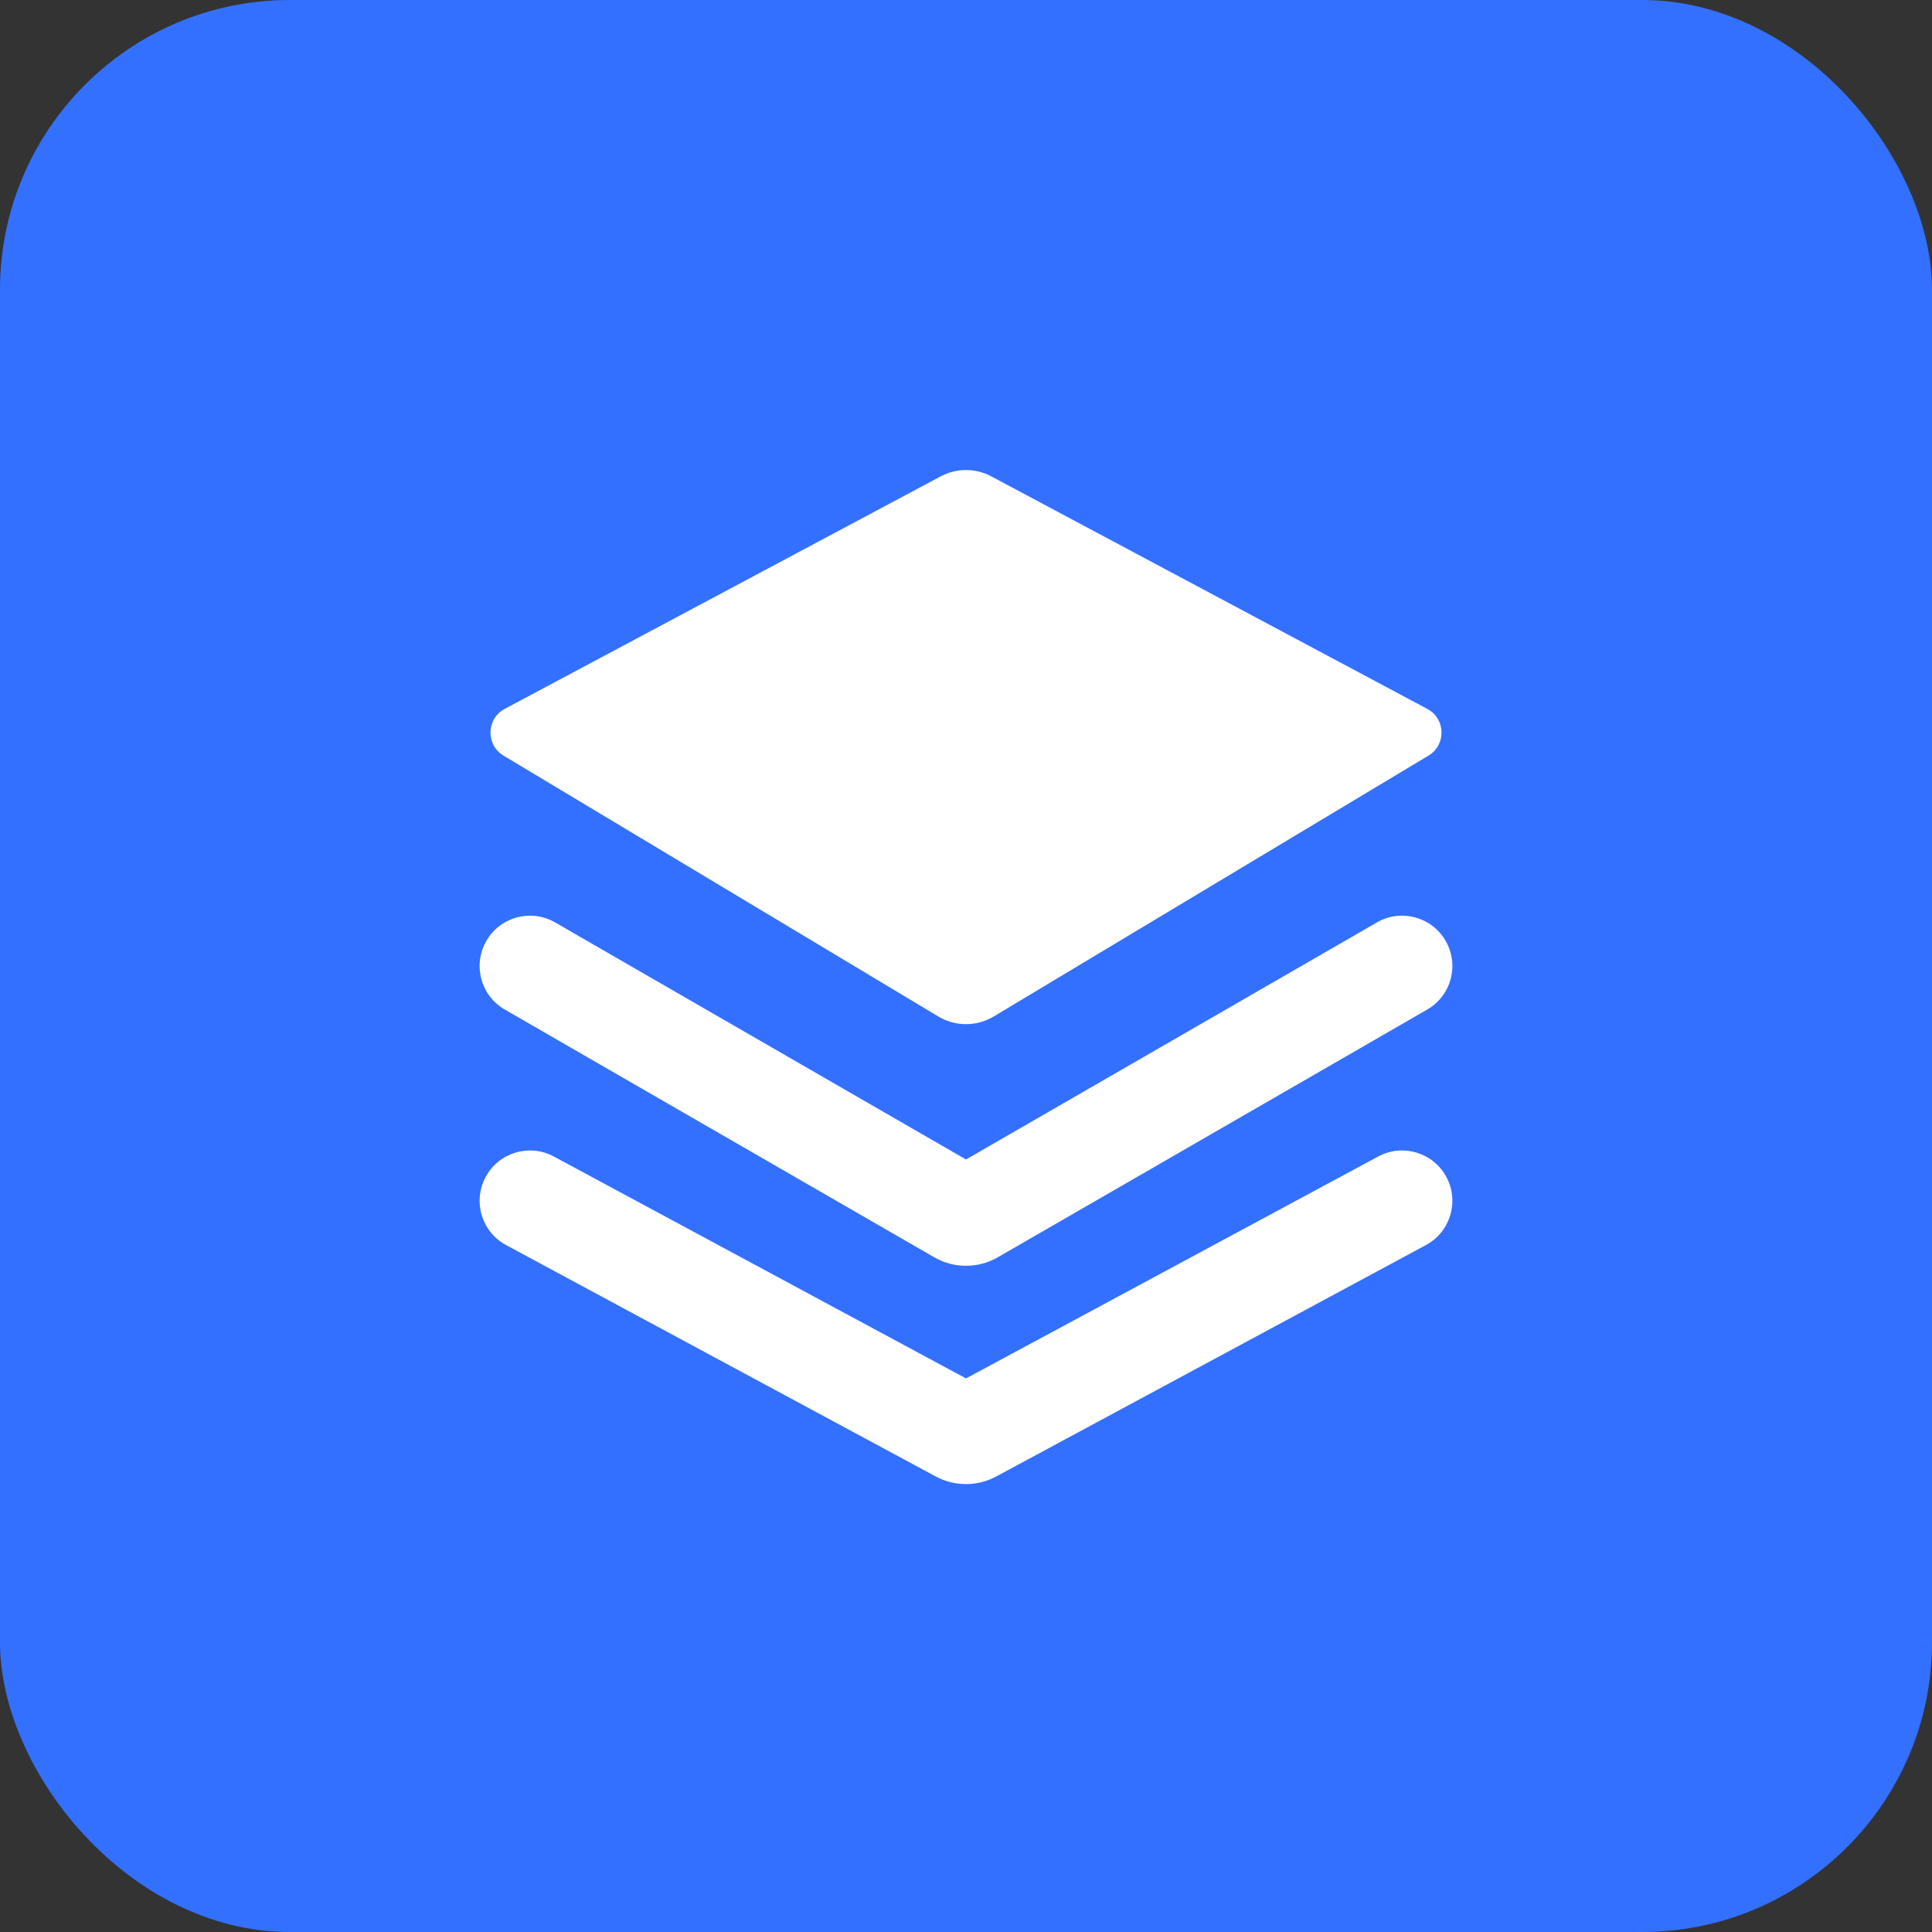 <svg width="40" height="40" viewBox="0 0 40 40" fill="none" xmlns="http://www.w3.org/2000/svg">
<rect x="0" y="0" width="40" height="40" fill="#333333" stroke="none"/>
<rect width="40" height="40" rx="6" fill="#3370FF"/>
<path d="M10.07 19.479C10.357 18.981 10.994 18.81 11.493 19.098L20 24.006L28.507 19.098C29.006 18.81 29.642 18.981 29.93 19.479C30.218 19.978 30.047 20.615 29.548 20.902L20.659 26.03C20.251 26.266 19.749 26.266 19.341 26.03L10.452 20.902C9.953 20.615 9.782 19.978 10.07 19.479Z" fill="white"/>
<path d="M10.055 24.367C10.328 23.861 10.96 23.671 11.466 23.944L20 28.539L28.534 23.944C29.04 23.671 29.672 23.861 29.945 24.367C30.218 24.874 30.028 25.506 29.522 25.778L20.625 30.569C20.235 30.779 19.765 30.779 19.374 30.569L10.478 25.778C9.972 25.506 9.782 24.874 10.055 24.367Z" fill="white"/>
<path d="M20.523 9.862C20.196 9.688 19.804 9.688 19.477 9.862L10.449 14.677C10.068 14.88 10.054 15.422 10.425 15.644L19.428 21.046C19.78 21.257 20.22 21.257 20.572 21.046L29.575 15.644C29.946 15.422 29.932 14.88 29.551 14.677L20.523 9.862Z" fill="white"/>
</svg>
